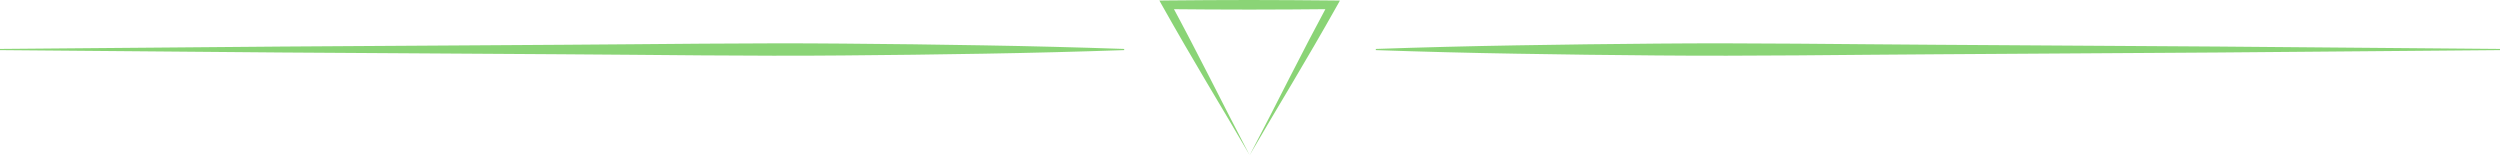 <svg width="1212" height="76" viewBox="0 0 1212 76" fill="none" xmlns="http://www.w3.org/2000/svg">
<path d="M1212 24.297L1075.75 25.448L939.508 26.31C894.097 26.561 848.672 27.302 803.261 26.885C780.556 26.69 757.851 26.449 735.131 26.032C712.425 25.661 689.72 25.077 667 24.297V23.723C689.705 22.943 712.41 22.368 735.131 21.988C757.836 21.571 780.541 21.339 803.261 21.135C848.672 20.718 894.097 21.459 939.508 21.71L1075.75 22.572L1212 23.723V24.297Z" fill="#8AD476"/>
<path d="M0 23.723L136.246 22.572L272.492 21.71C317.903 21.459 363.328 20.718 408.739 21.135C431.444 21.33 454.149 21.571 476.869 21.988C499.575 22.359 522.28 22.943 545 23.723V24.297C522.295 25.077 499.59 25.652 476.869 26.032C454.164 26.449 431.459 26.681 408.739 26.885C363.328 27.302 317.903 26.561 272.492 26.31L136.246 25.448L0 24.297V23.723Z" fill="#8AD476"/>
<path d="M605.84 75.23L615.7 56.23L625.23 37.57C631.52 25.27 637.76 13.26 644.21 1.31L646.04 4.42C632.64 4.61 619.24 4.58 605.83 4.65C592.43 4.59 579.03 4.62 565.62 4.43L567.46 1.32C573.91 13.26 580.15 25.27 586.44 37.57L595.97 56.23L605.83 75.23H605.84ZM605.84 75.23L595.59 57.78L585.02 39.99C577.91 27.99 570.74 15.7 563.79 3.34L562.07 0.27L565.63 0.22C579.03 0.03 592.43 0.06 605.84 0C619.24 0.07 632.64 0.04 646.05 0.23L649.6 0.28L647.88 3.34C640.93 15.7 633.77 27.99 626.65 39.99L616.08 57.78L605.84 75.24V75.23Z" fill="#8AD476"/>
</svg>

